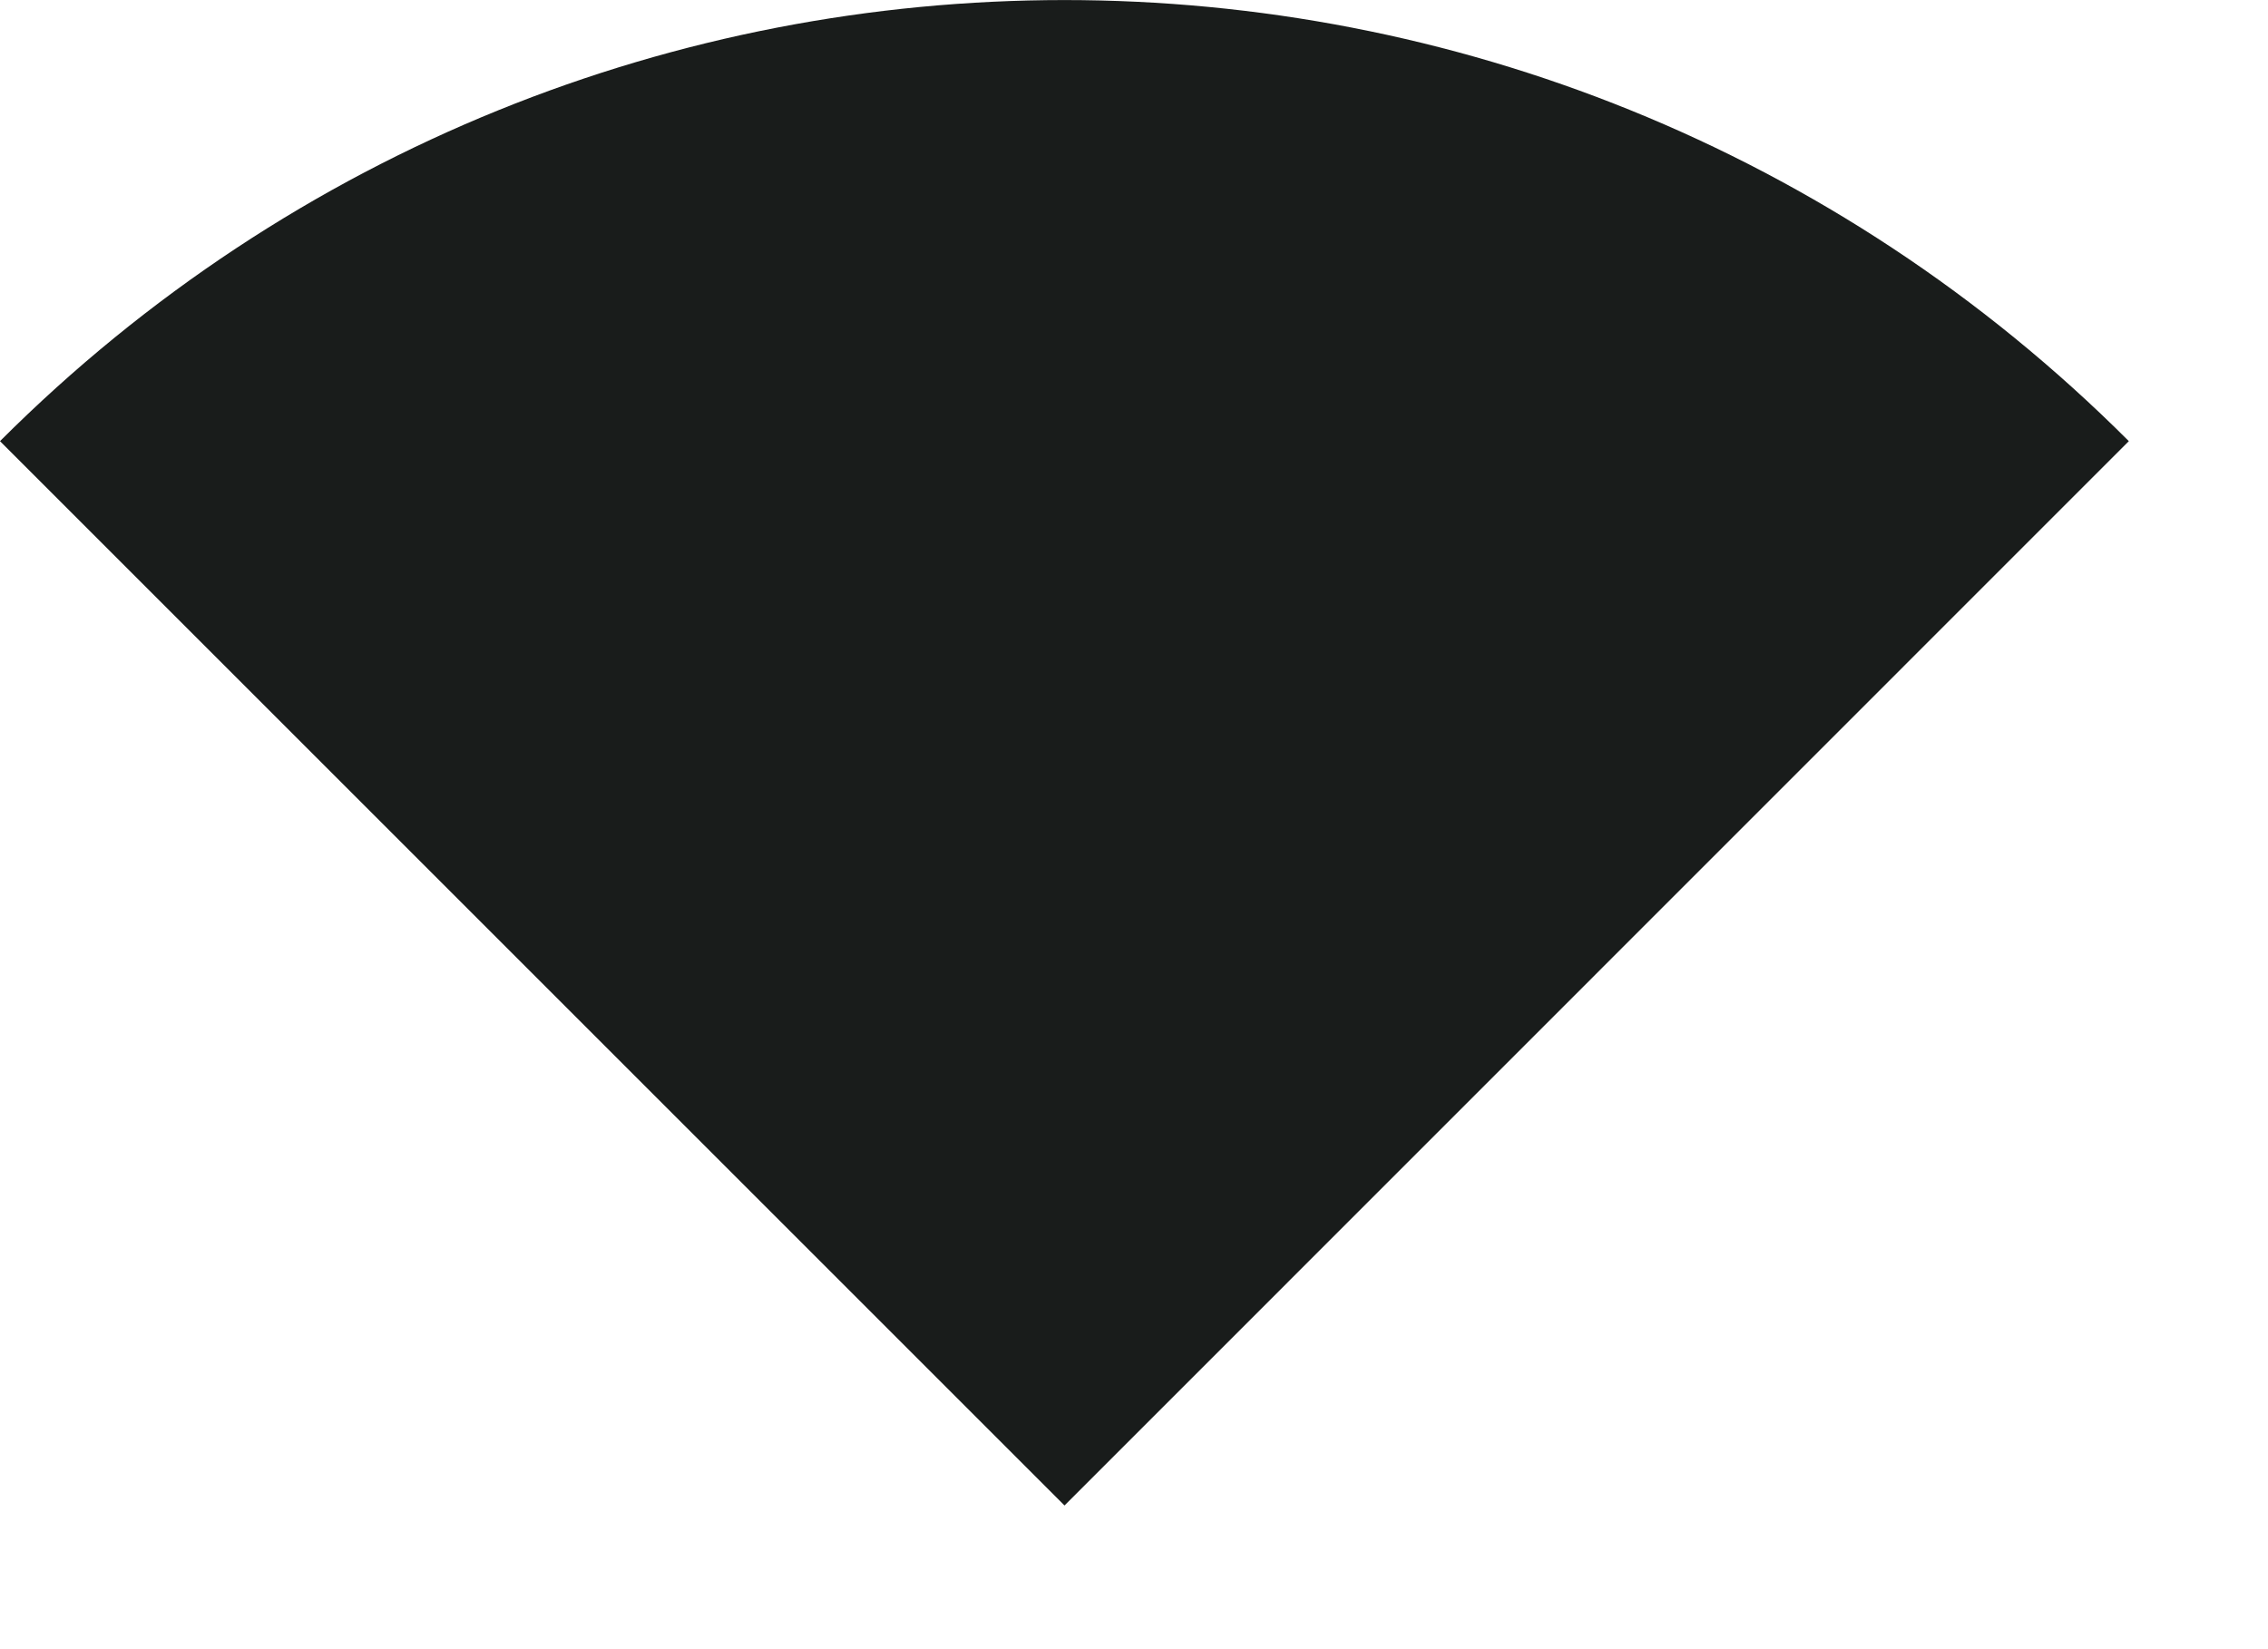 <?xml version="1.0" encoding="utf-8"?>
<svg xmlns="http://www.w3.org/2000/svg" fill="none" height="100%" overflow="visible" preserveAspectRatio="none" style="display: block;" viewBox="0 0 11 8" width="100%">
<path d="M0 2.14L5.163 7.303L10.325 2.14C7.472 -0.713 2.854 -0.713 0 2.14Z" fill="#191C1B" id="Vector"/>
</svg>